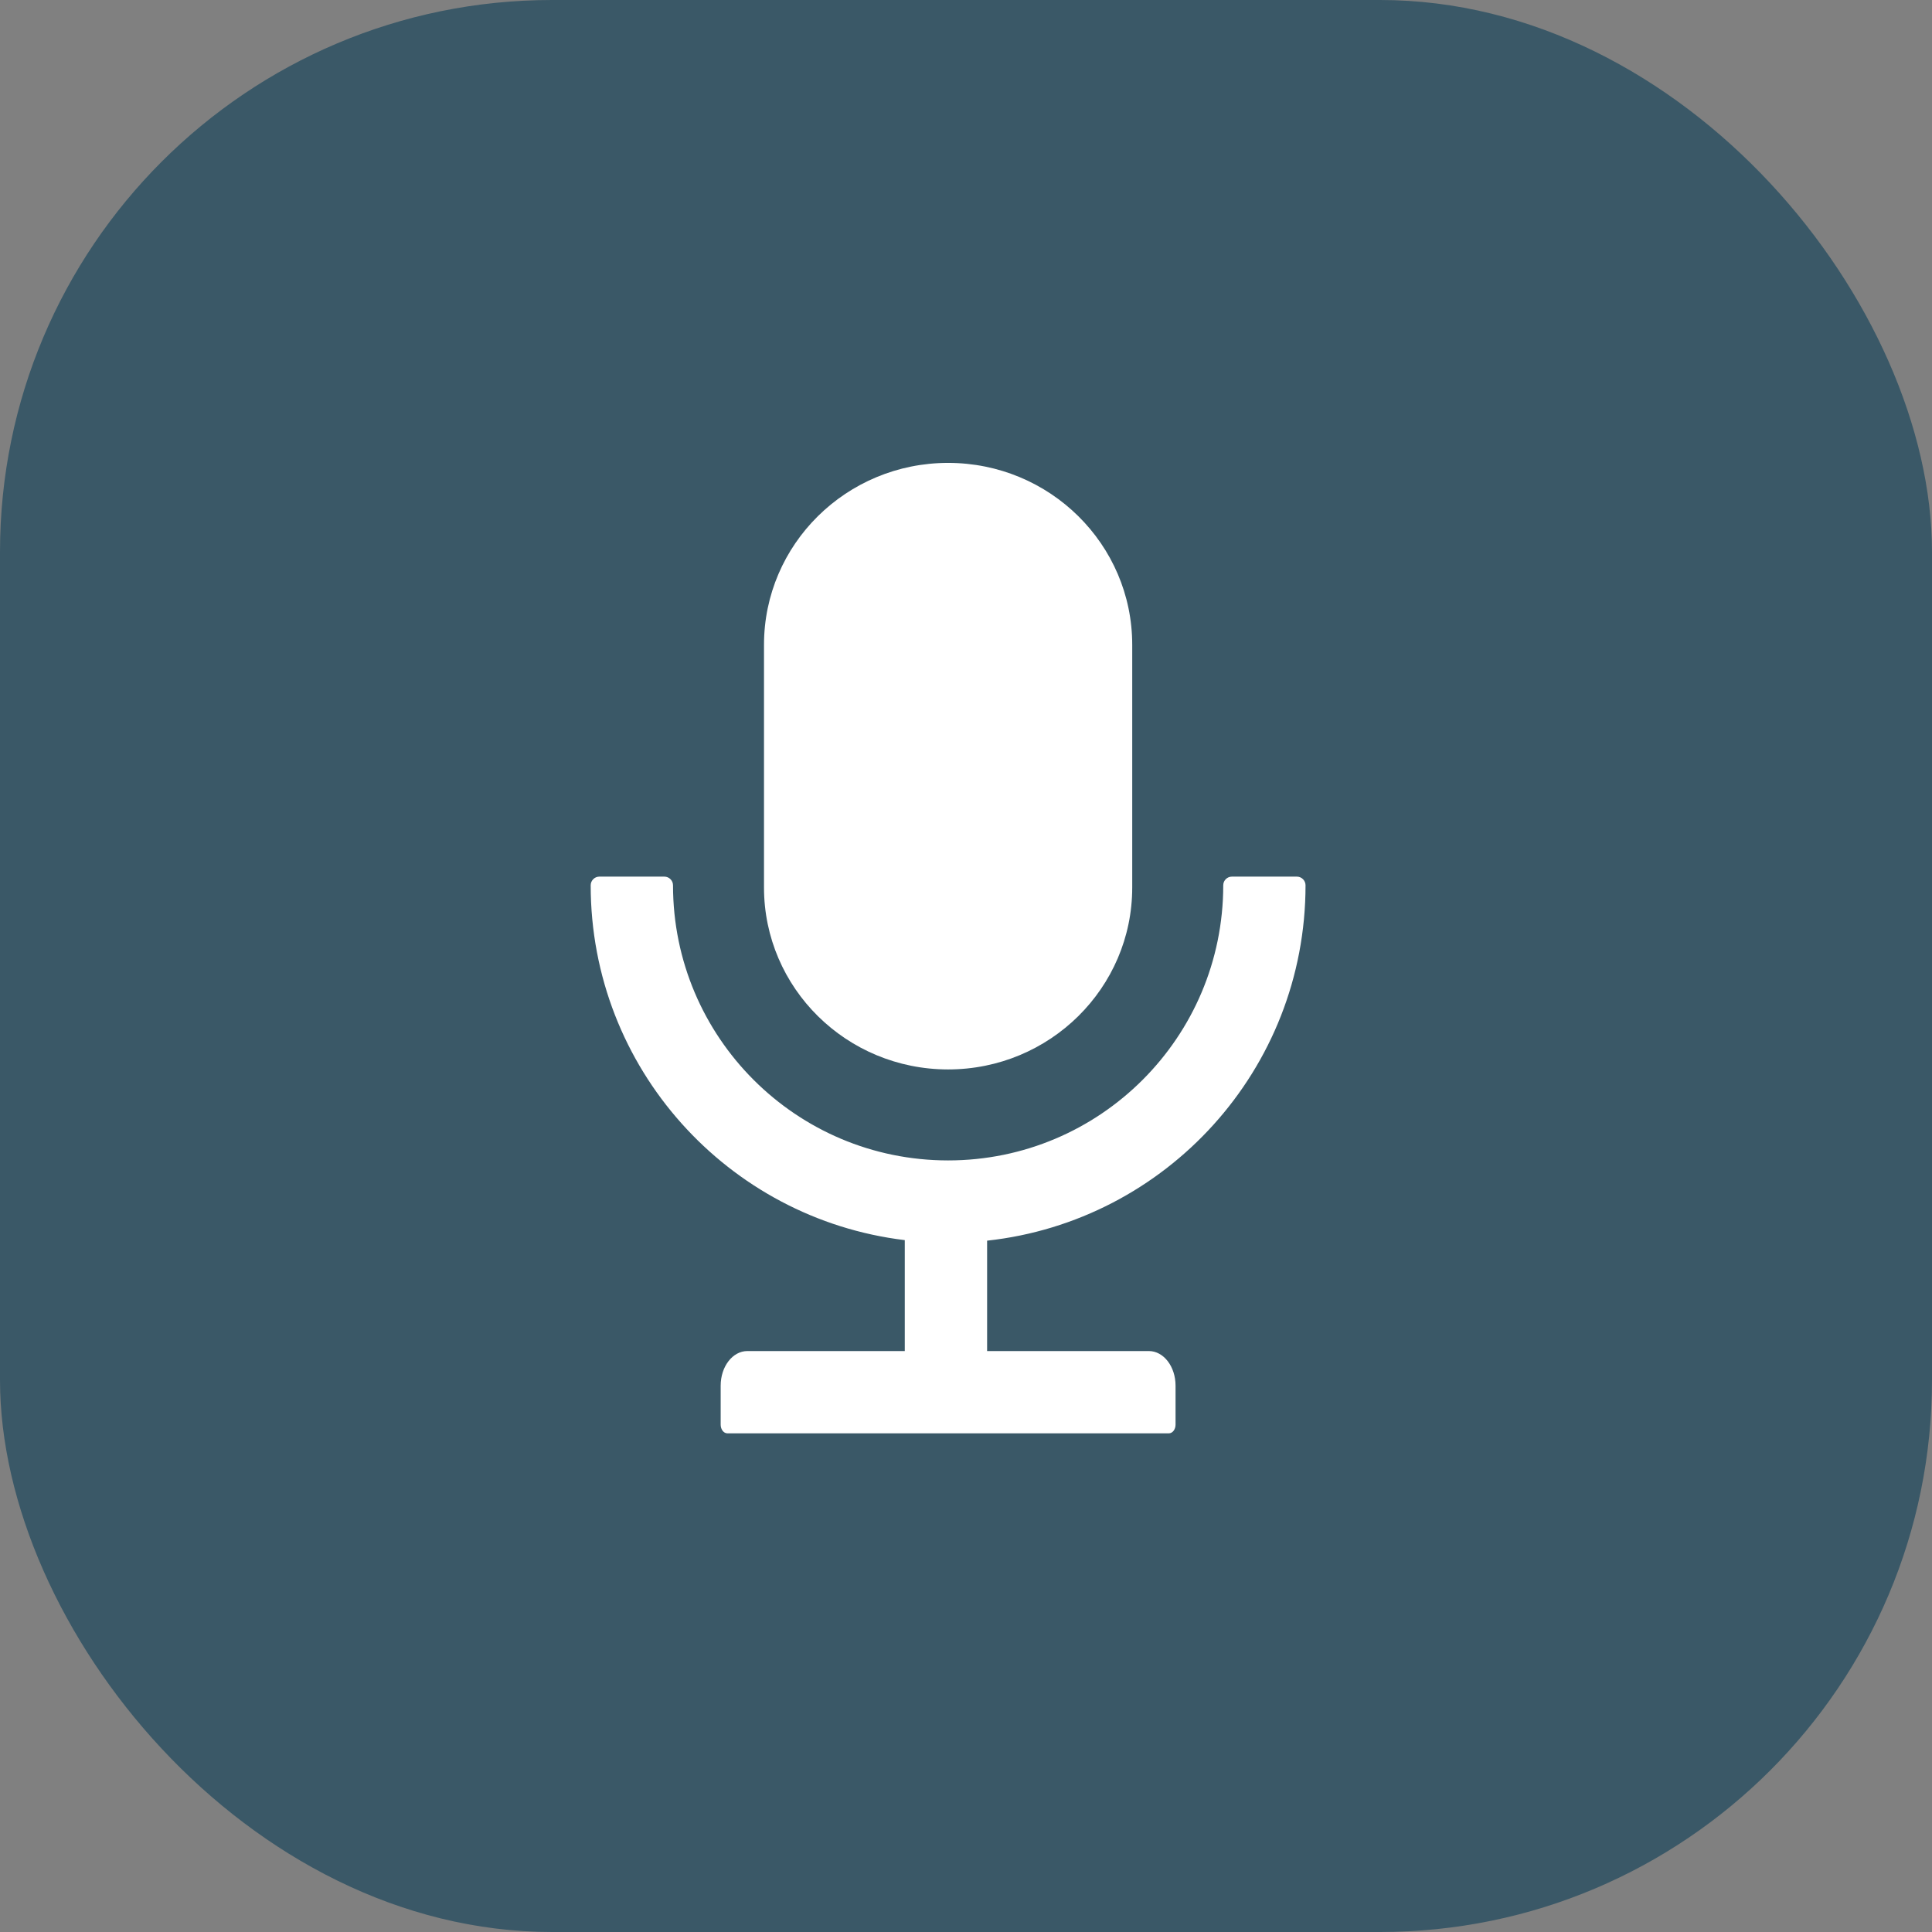 <?xml version="1.0" encoding="UTF-8"?> <svg xmlns="http://www.w3.org/2000/svg" width="54" height="54" viewBox="0 0 54 54" fill="none"><rect x="0" y="0" width="54" height="54" fill="#808080" stroke="none"/><rect width="54" height="54" rx="15.429" fill="#3A5867"></rect><path d="M26.5 29.891C29.343 29.891 31.646 27.614 31.646 24.805V18.023C31.646 15.214 29.343 12.938 26.5 12.938C23.657 12.938 21.354 15.214 21.354 18.023V24.805C21.354 27.614 23.657 29.891 26.5 29.891ZM36.49 24.744C36.49 24.611 36.381 24.502 36.248 24.502H34.432C34.298 24.502 34.19 24.611 34.19 24.744C34.19 28.991 30.747 32.434 26.5 32.434C22.253 32.434 18.811 28.991 18.811 24.744C18.811 24.611 18.702 24.502 18.568 24.502H16.752C16.619 24.502 16.51 24.611 16.51 24.744C16.51 29.851 20.342 34.065 25.289 34.662V37.762H20.89C20.476 37.762 20.143 38.195 20.143 38.73V39.82C20.143 39.953 20.227 40.062 20.33 40.062H32.67C32.773 40.062 32.857 39.953 32.857 39.82V38.73C32.857 38.195 32.524 37.762 32.11 37.762H27.59V34.677C32.594 34.132 36.49 29.894 36.49 24.744Z" fill="white"></path></svg> 